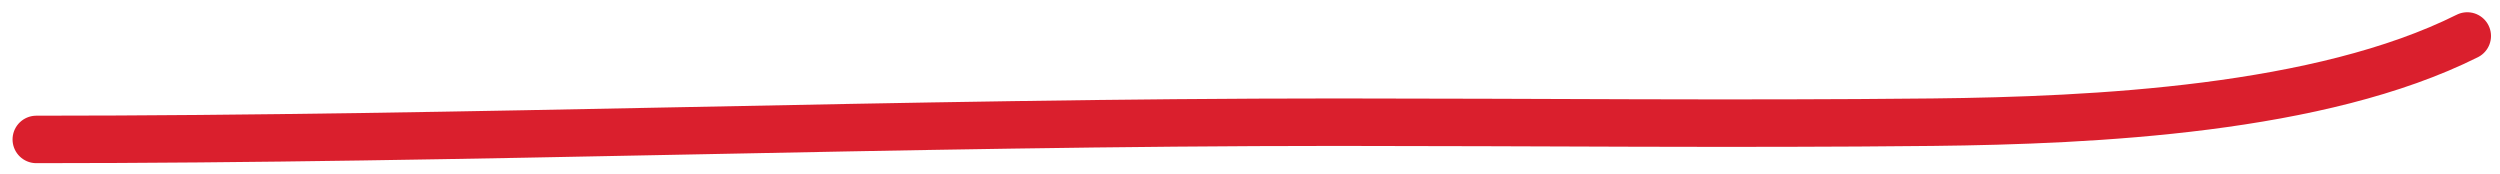 <?xml version="1.0" encoding="UTF-8"?> <svg xmlns="http://www.w3.org/2000/svg" width="158" height="11" viewBox="0 0 158 11" fill="none"> <path d="M2.293 8.812C29.702 8.812 57.142 7.722 84.5 7.722C97.049 7.722 109.606 7.858 122.154 7.722C132.42 7.61 146.641 6.919 155.932 2.274" stroke="#DA1F2D" stroke-width="3" stroke-linecap="round"></path> </svg> 